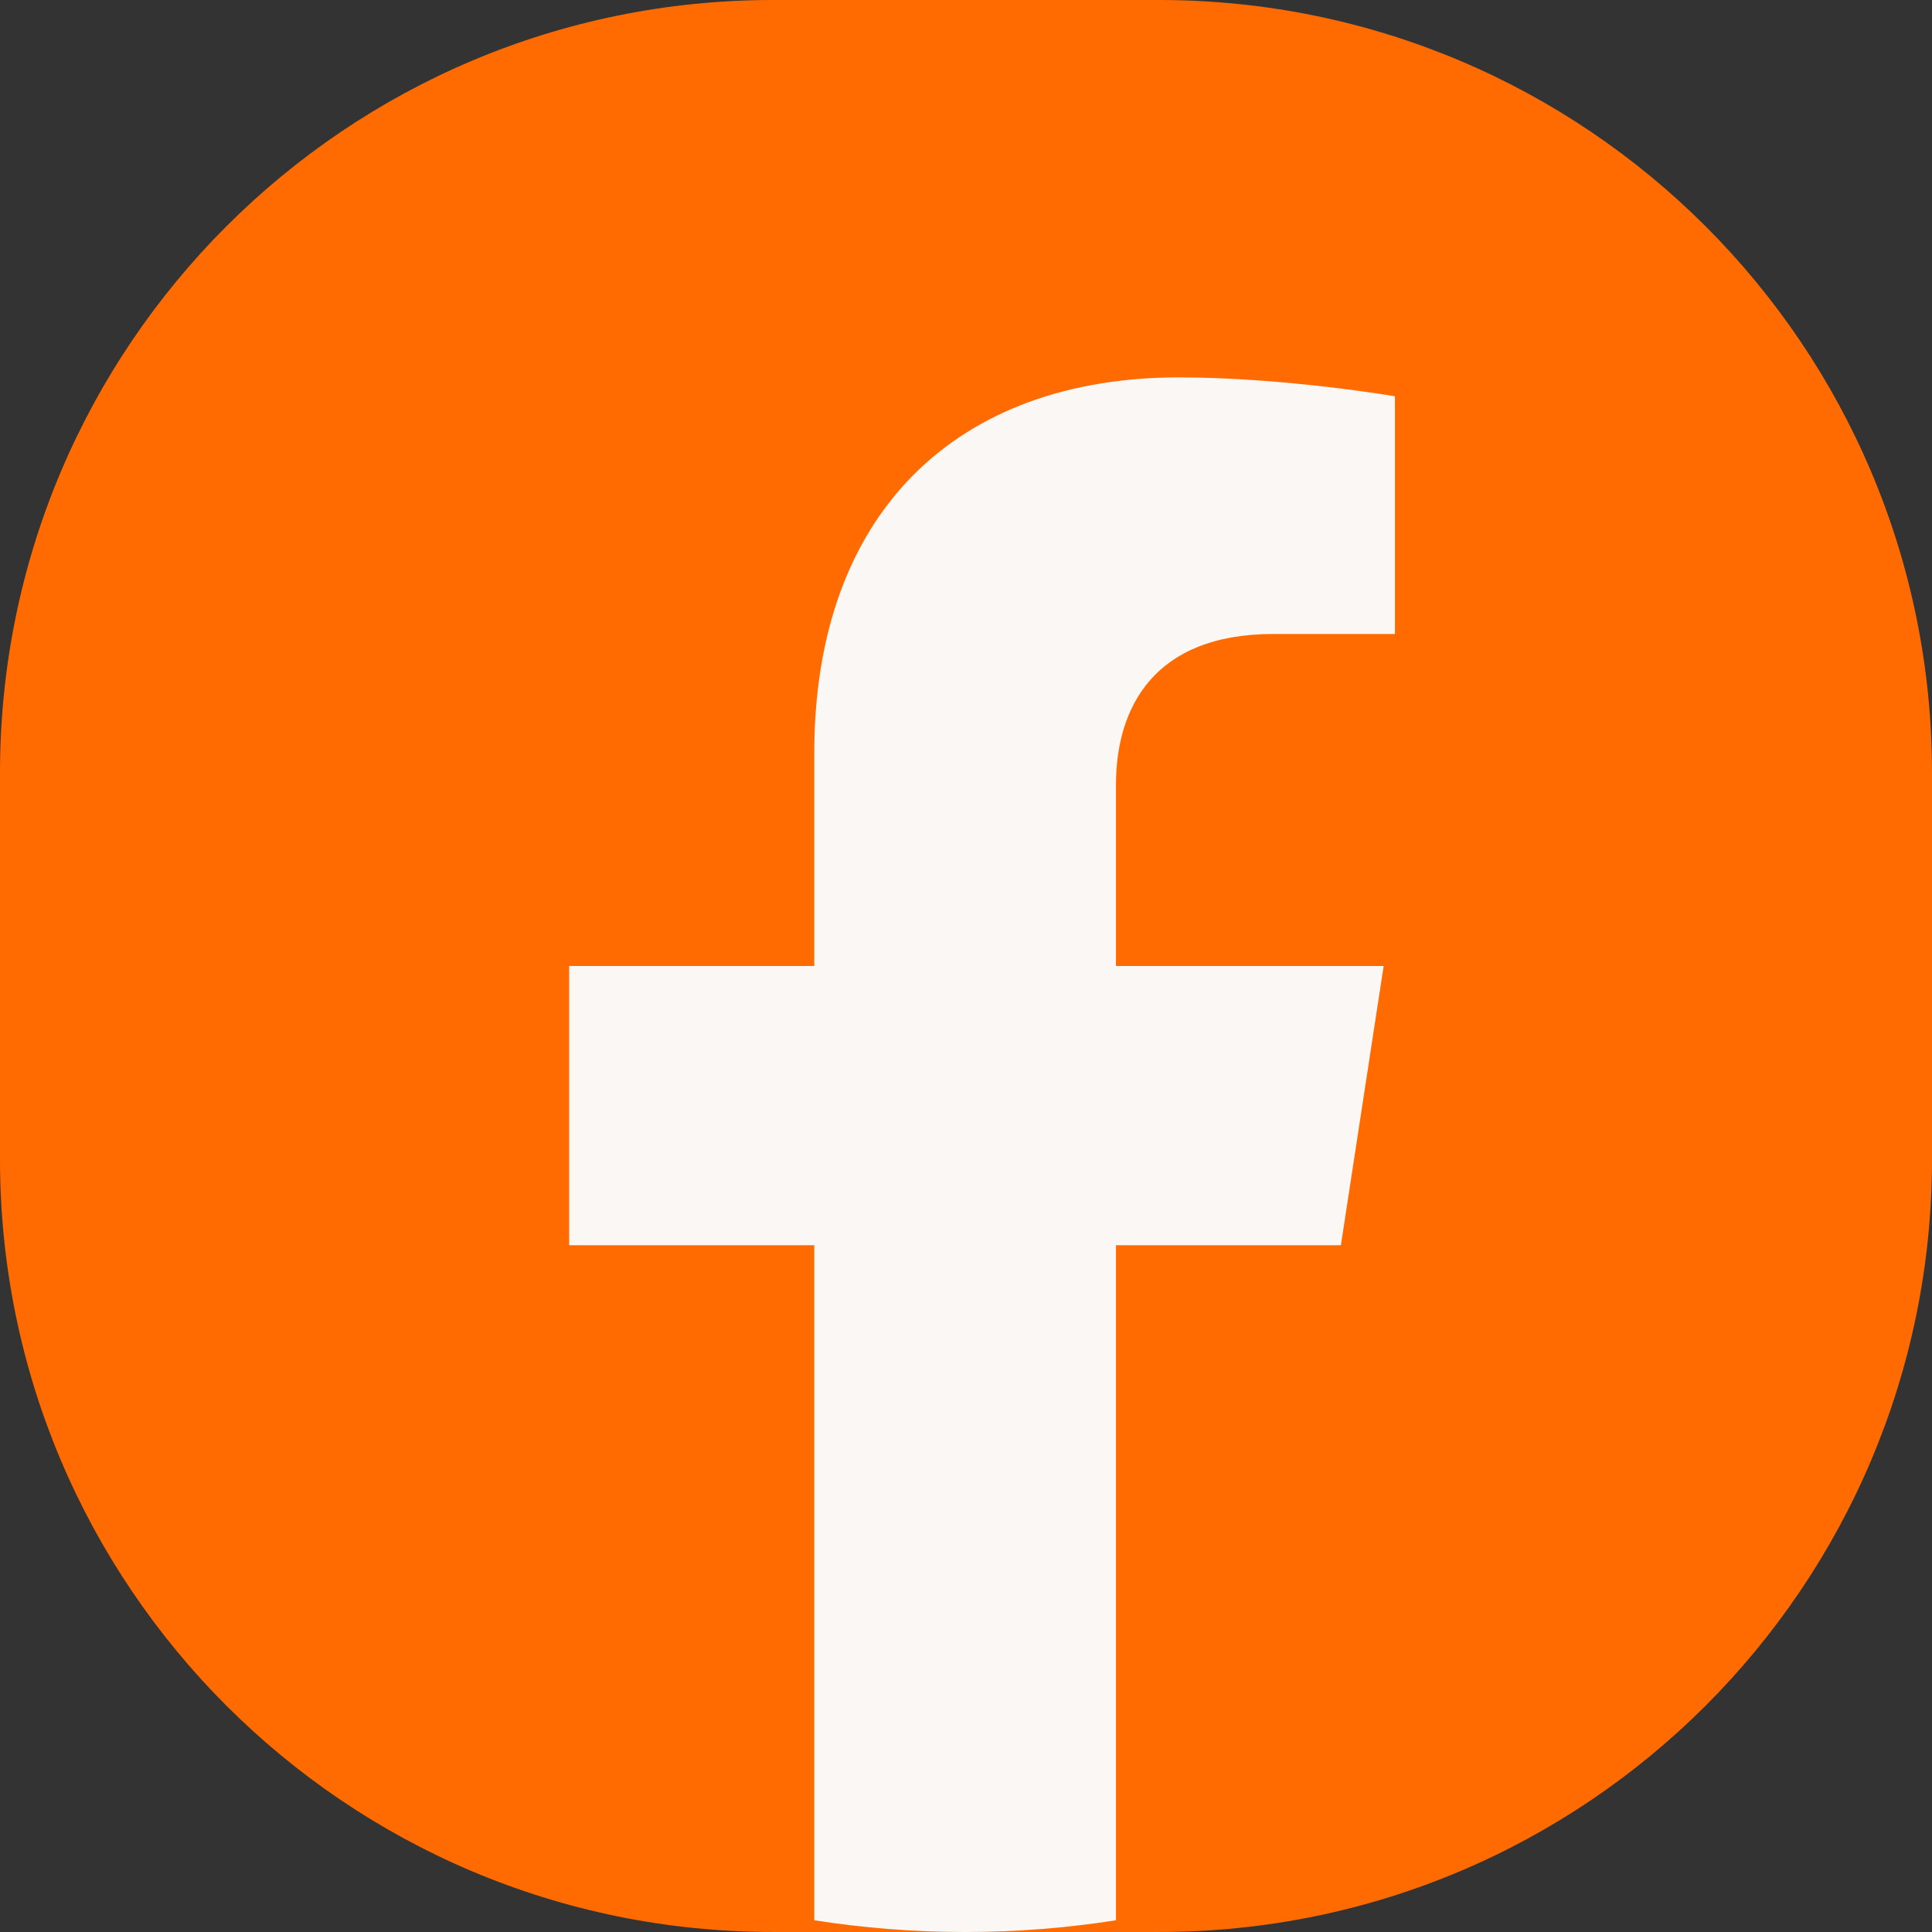 <svg width="80" height="80" viewBox="0 0 80 80" fill="none" xmlns="http://www.w3.org/2000/svg">
<rect x="0" y="0" width="80" height="80" fill="#333333" stroke="none"/>
<path d="M0 32C0 14.327 14.327 0 32 0H48C65.673 0 80 14.327 80 32V48C80 65.673 65.673 79.999 48 79.999H32C14.327 79.999 0 65.673 0 48V32Z" fill="#FF6B00"/>
<path d="M55.524 51.562L57.294 40H46.21V32.498C46.21 29.334 47.755 26.252 52.723 26.252H57.762V16.409C57.762 16.409 53.191 15.627 48.815 15.627C39.685 15.627 33.717 21.162 33.717 31.188V40H23.568V51.562H33.717V79.514C35.754 79.834 37.838 80 39.964 80C42.089 80 44.173 79.834 46.21 79.514V51.562H55.524Z" fill="#FAF7F5"/>
</svg>
